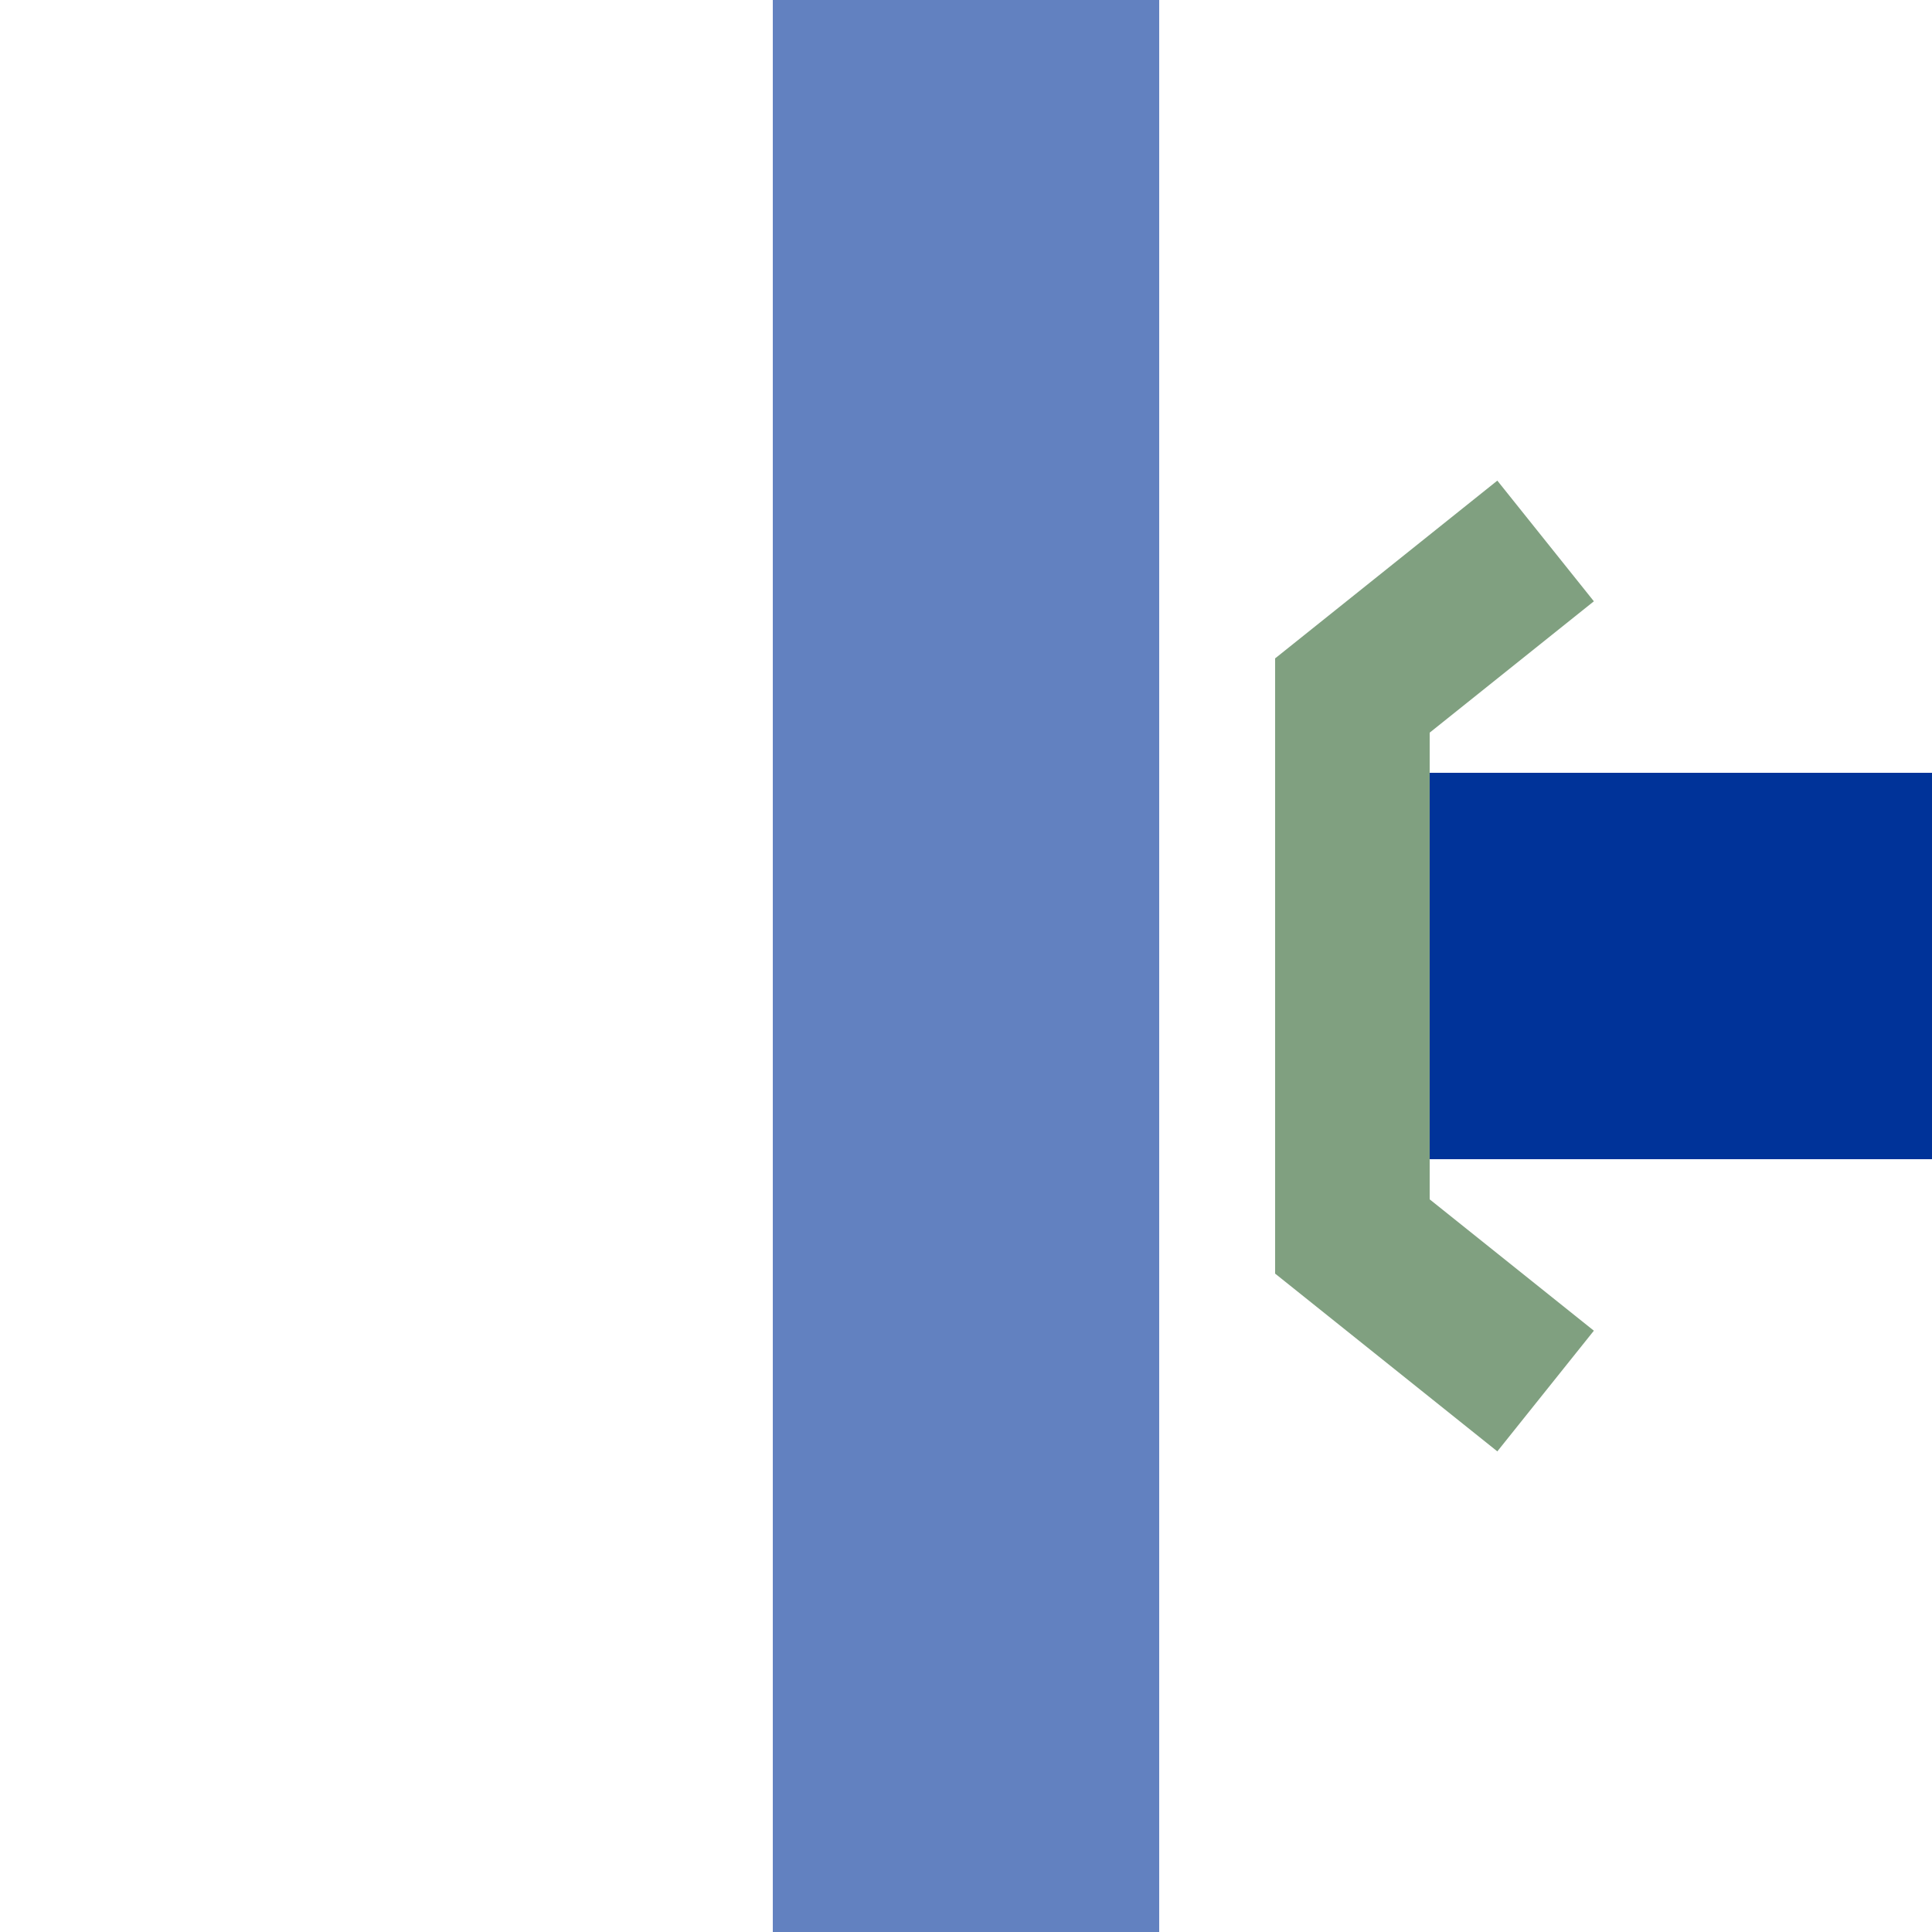 <?xml version="1.0" encoding="iso-8859-1"?>
<!DOCTYPE svg PUBLIC "-//W3C//DTD SVG 1.1//EN" "http://www.w3.org/Graphics/SVG/1.1/DTD/svg11.dtd">
<svg xmlns="http://www.w3.org/2000/svg" width="500" height="500">
<title>uxKRZo-L</title>

<g stroke-width="100" fill="none">
 <path stroke="#003399" d="M 370,250 H 500" />
 <path stroke="#6281c0" d="M 250,0 V 500" />
 <g stroke="#80a080" stroke-width="40">
  <polyline points="400,140 350,180 350,320 400,360" />
 </g>
</g>
</svg>
